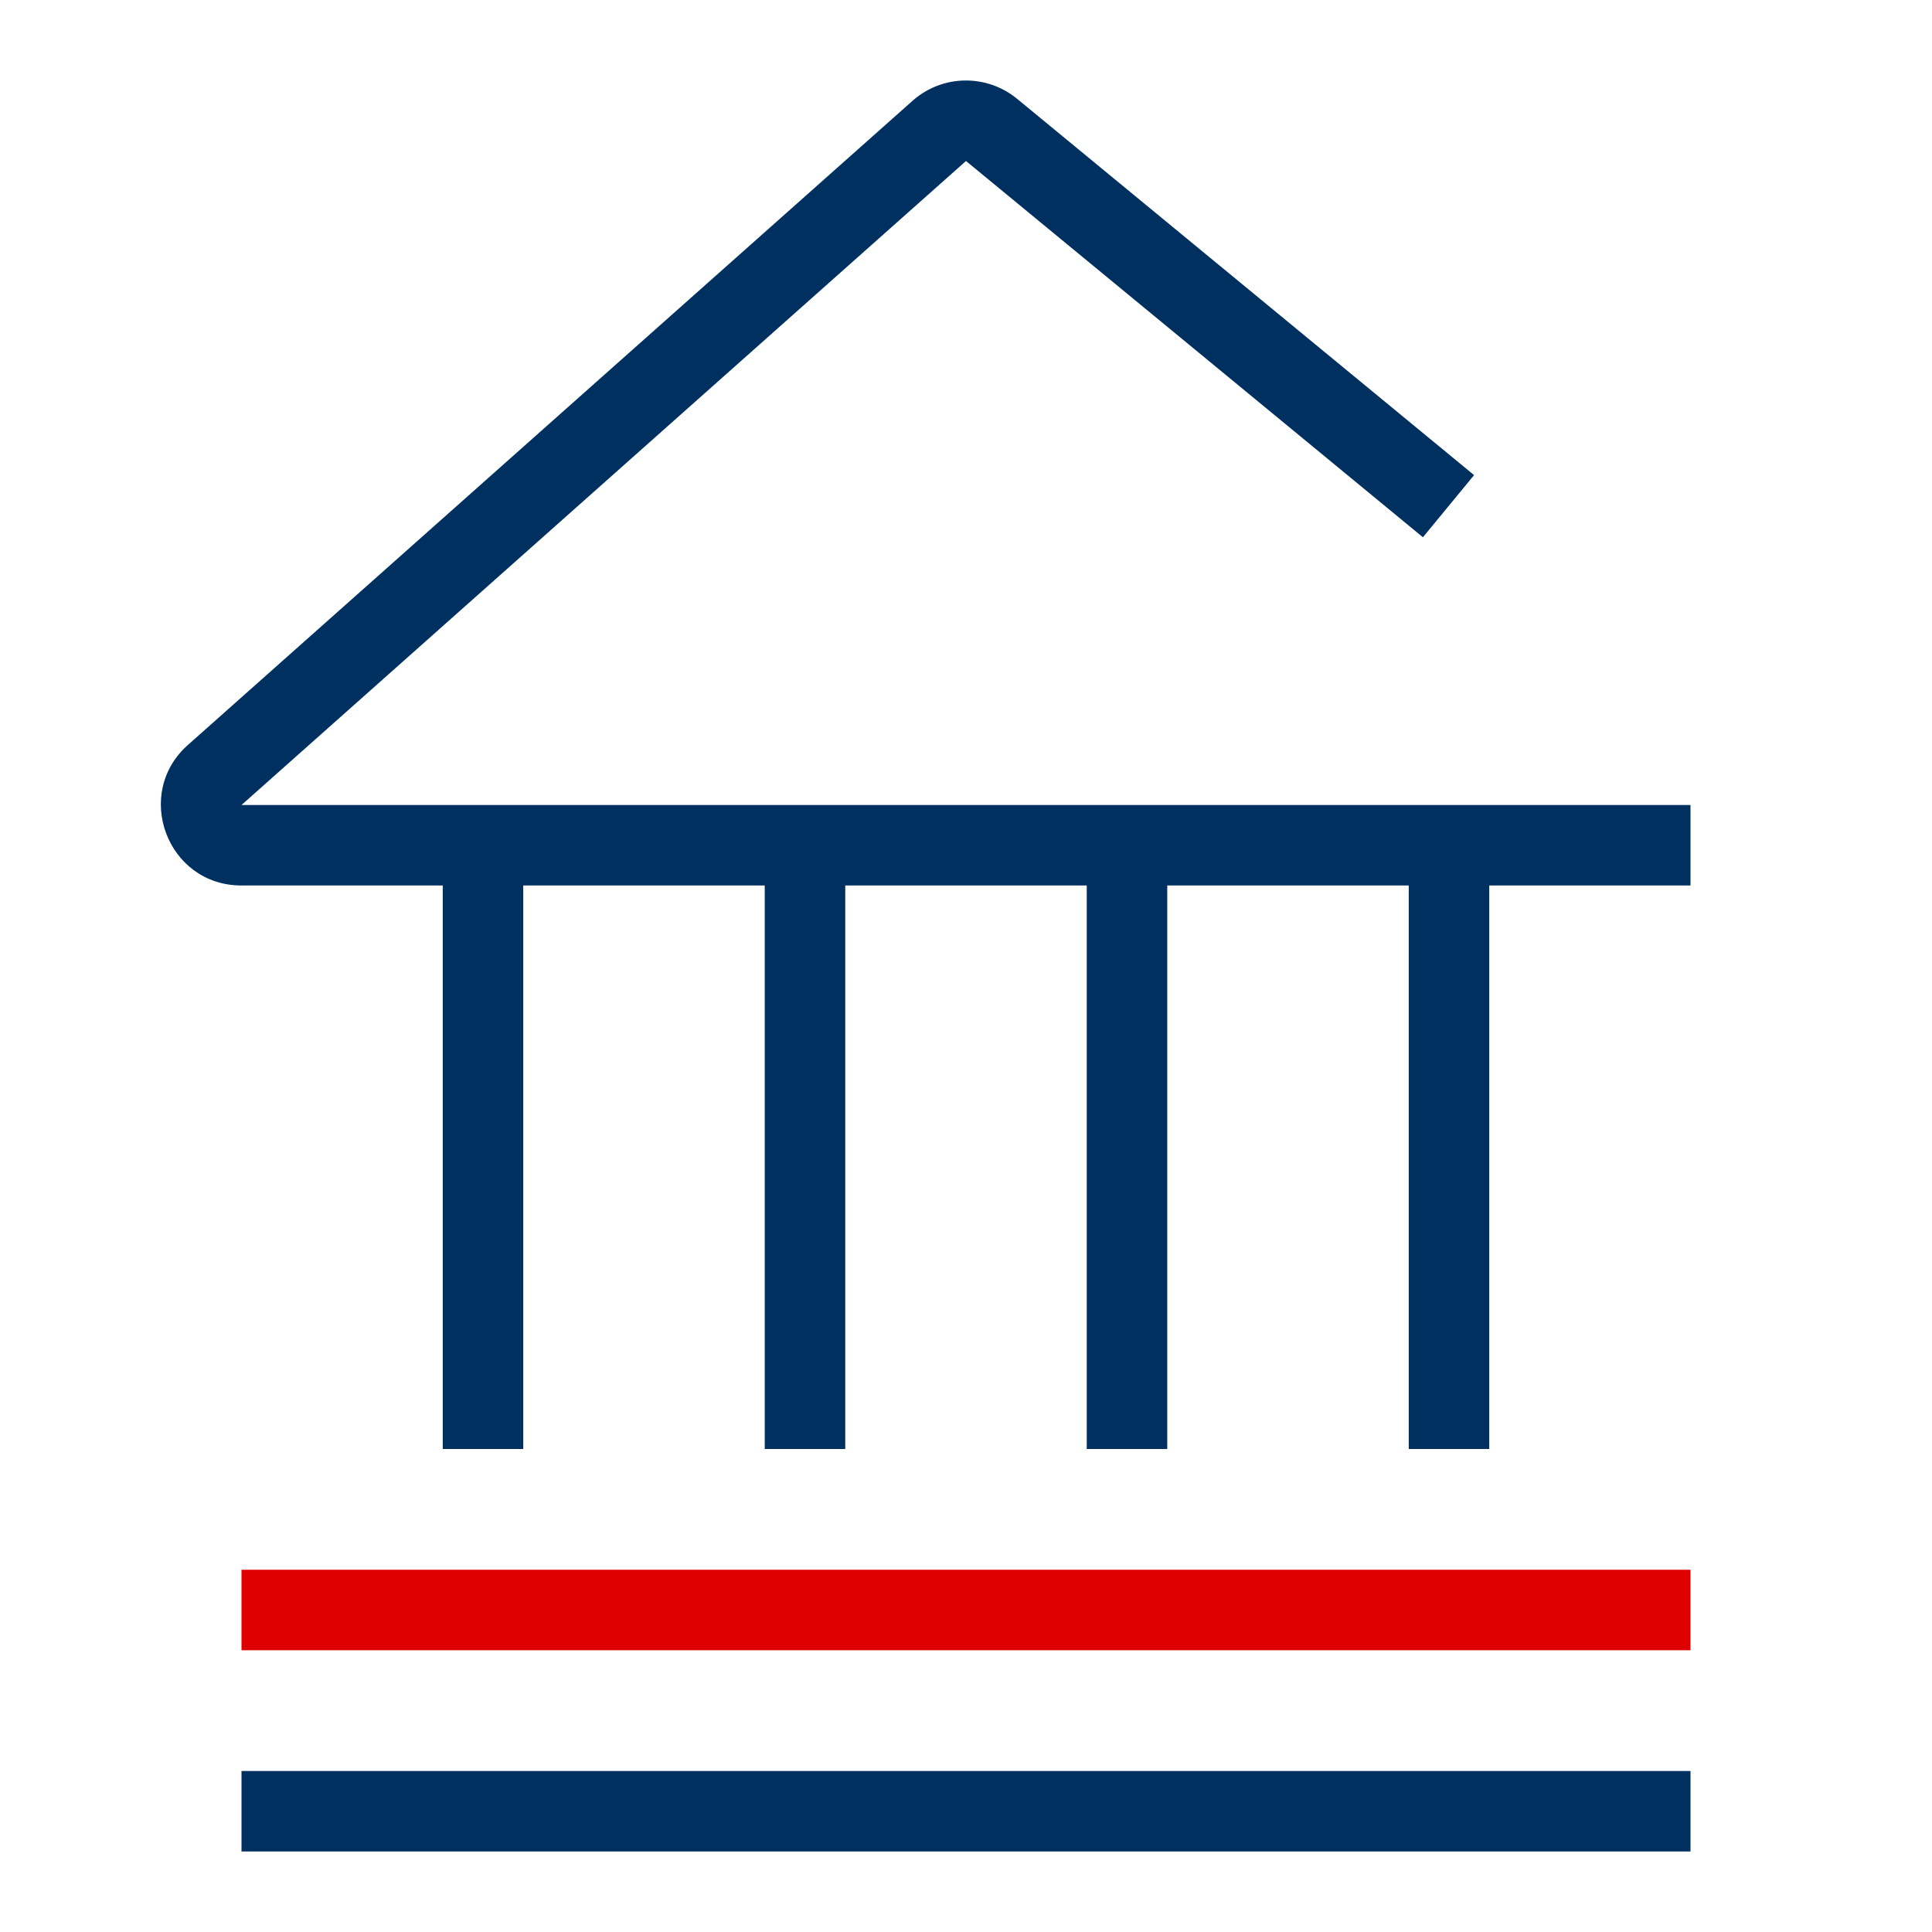 <?xml version="1.0" encoding="UTF-8"?>
<svg xmlns="http://www.w3.org/2000/svg" width="48" height="48" viewBox="0 0 48 48" fill="none">
  <path fill-rule="evenodd" clip-rule="evenodd" d="M6 39L42 39V41L6 41V39Z" fill="#DE0000"></path>
  <path fill-rule="evenodd" clip-rule="evenodd" d="M42 22V20H6L24 4L35.352 13.348L36.623 11.804L25.271 2.456C24.521 1.839 23.436 1.849 22.698 2.481L4.698 18.482C3.289 19.69 4.143 22 6 22H11L11 36H13L13 22H19L19 36H21L21 22H27L27 36H29L29 22H35L35 36H37V22H42ZM42 46V44H6V46H42Z" fill="#003060"></path>
</svg>
